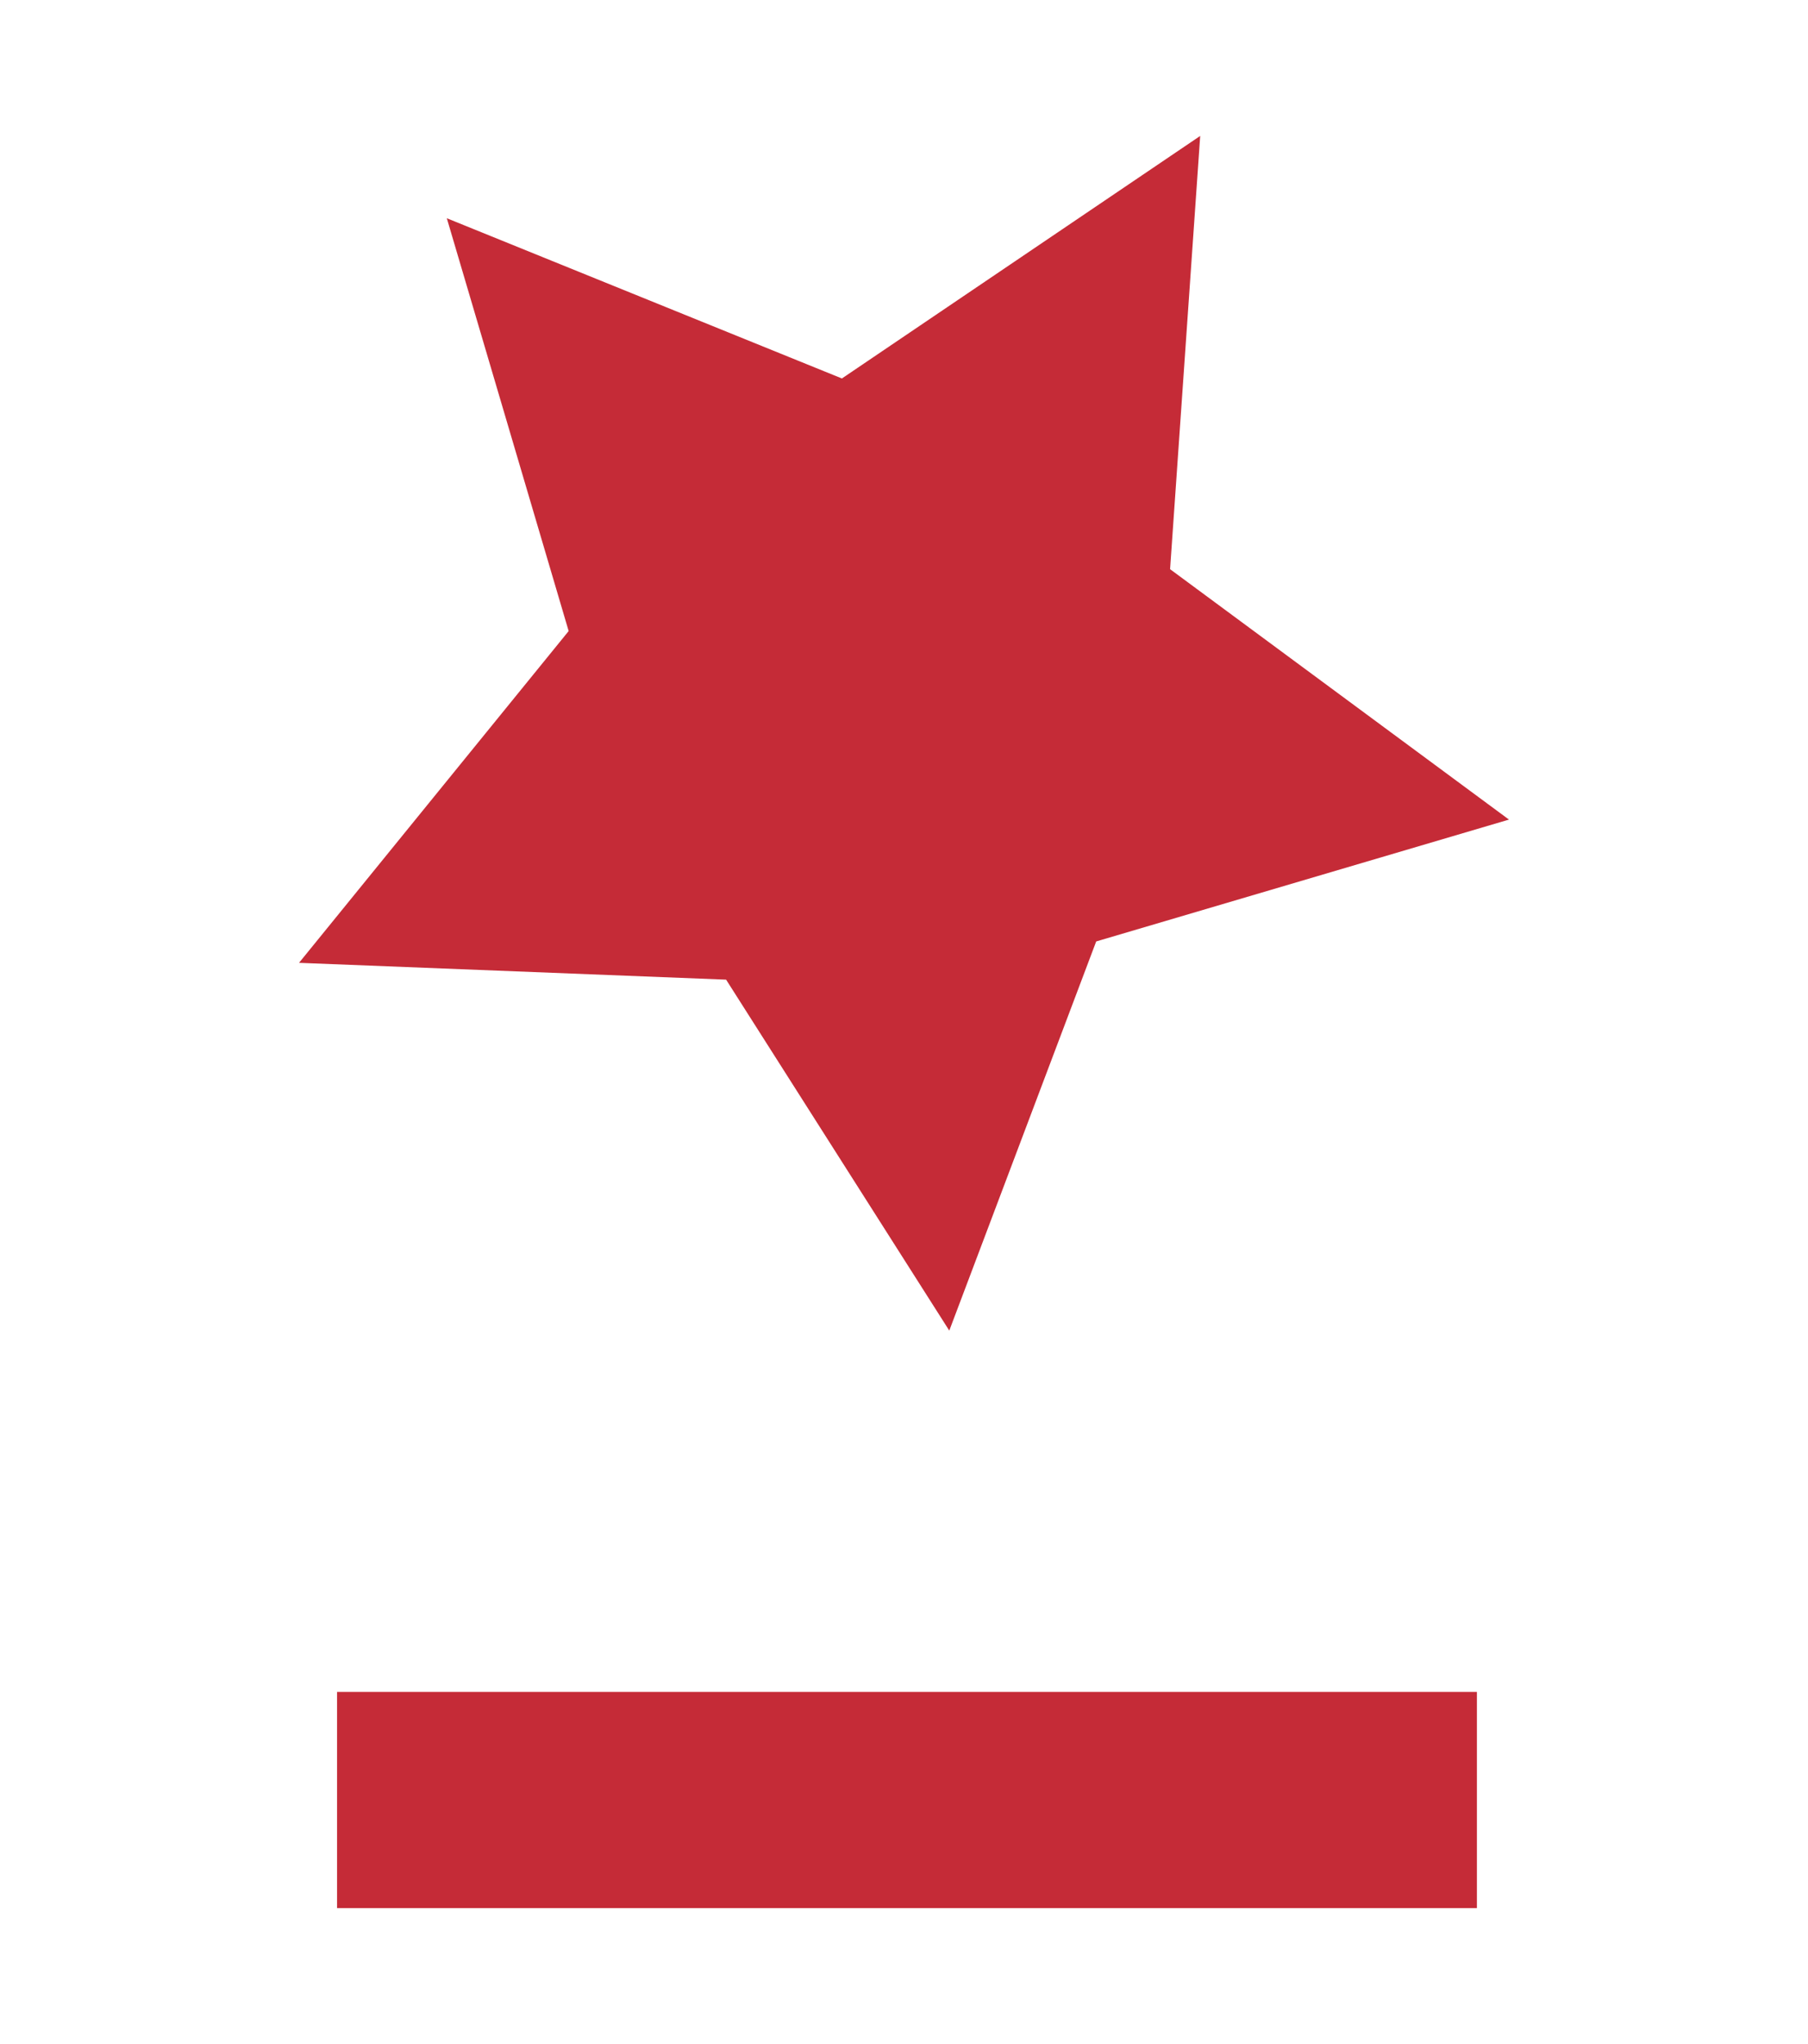 <?xml version="1.0" encoding="utf-8"?>
<!-- Generator: Adobe Illustrator 16.0.0, SVG Export Plug-In . SVG Version: 6.00 Build 0)  -->
<!DOCTYPE svg PUBLIC "-//W3C//DTD SVG 1.1//EN" "http://www.w3.org/Graphics/SVG/1.1/DTD/svg11.dtd">
<svg version="1.1" id="Capa_1" xmlns="http://www.w3.org/2000/svg" xmlns:xlink="http://www.w3.org/1999/xlink" x="0px" y="0px"
	 width="23px" height="26px" viewBox="0 0 23 26" enable-background="new 0 0 23 26" xml:space="preserve">
<g>
	<rect x="4.288" y="21.521" fill-rule="evenodd" clip-rule="evenodd" fill="#C52B37" width="14.5" height="2.75"/>
	<g>
		<polygon fill-rule="evenodd" clip-rule="evenodd" fill="#C52B37" points="19.196,10.425 13.945,11.975 12.076,16.925 
			9.237,12.461 3.804,12.247 7.234,8.027 5.684,2.776 10.71,4.814 15.268,1.729 14.885,7.24 		"/>
	</g>
</g>
</svg>
